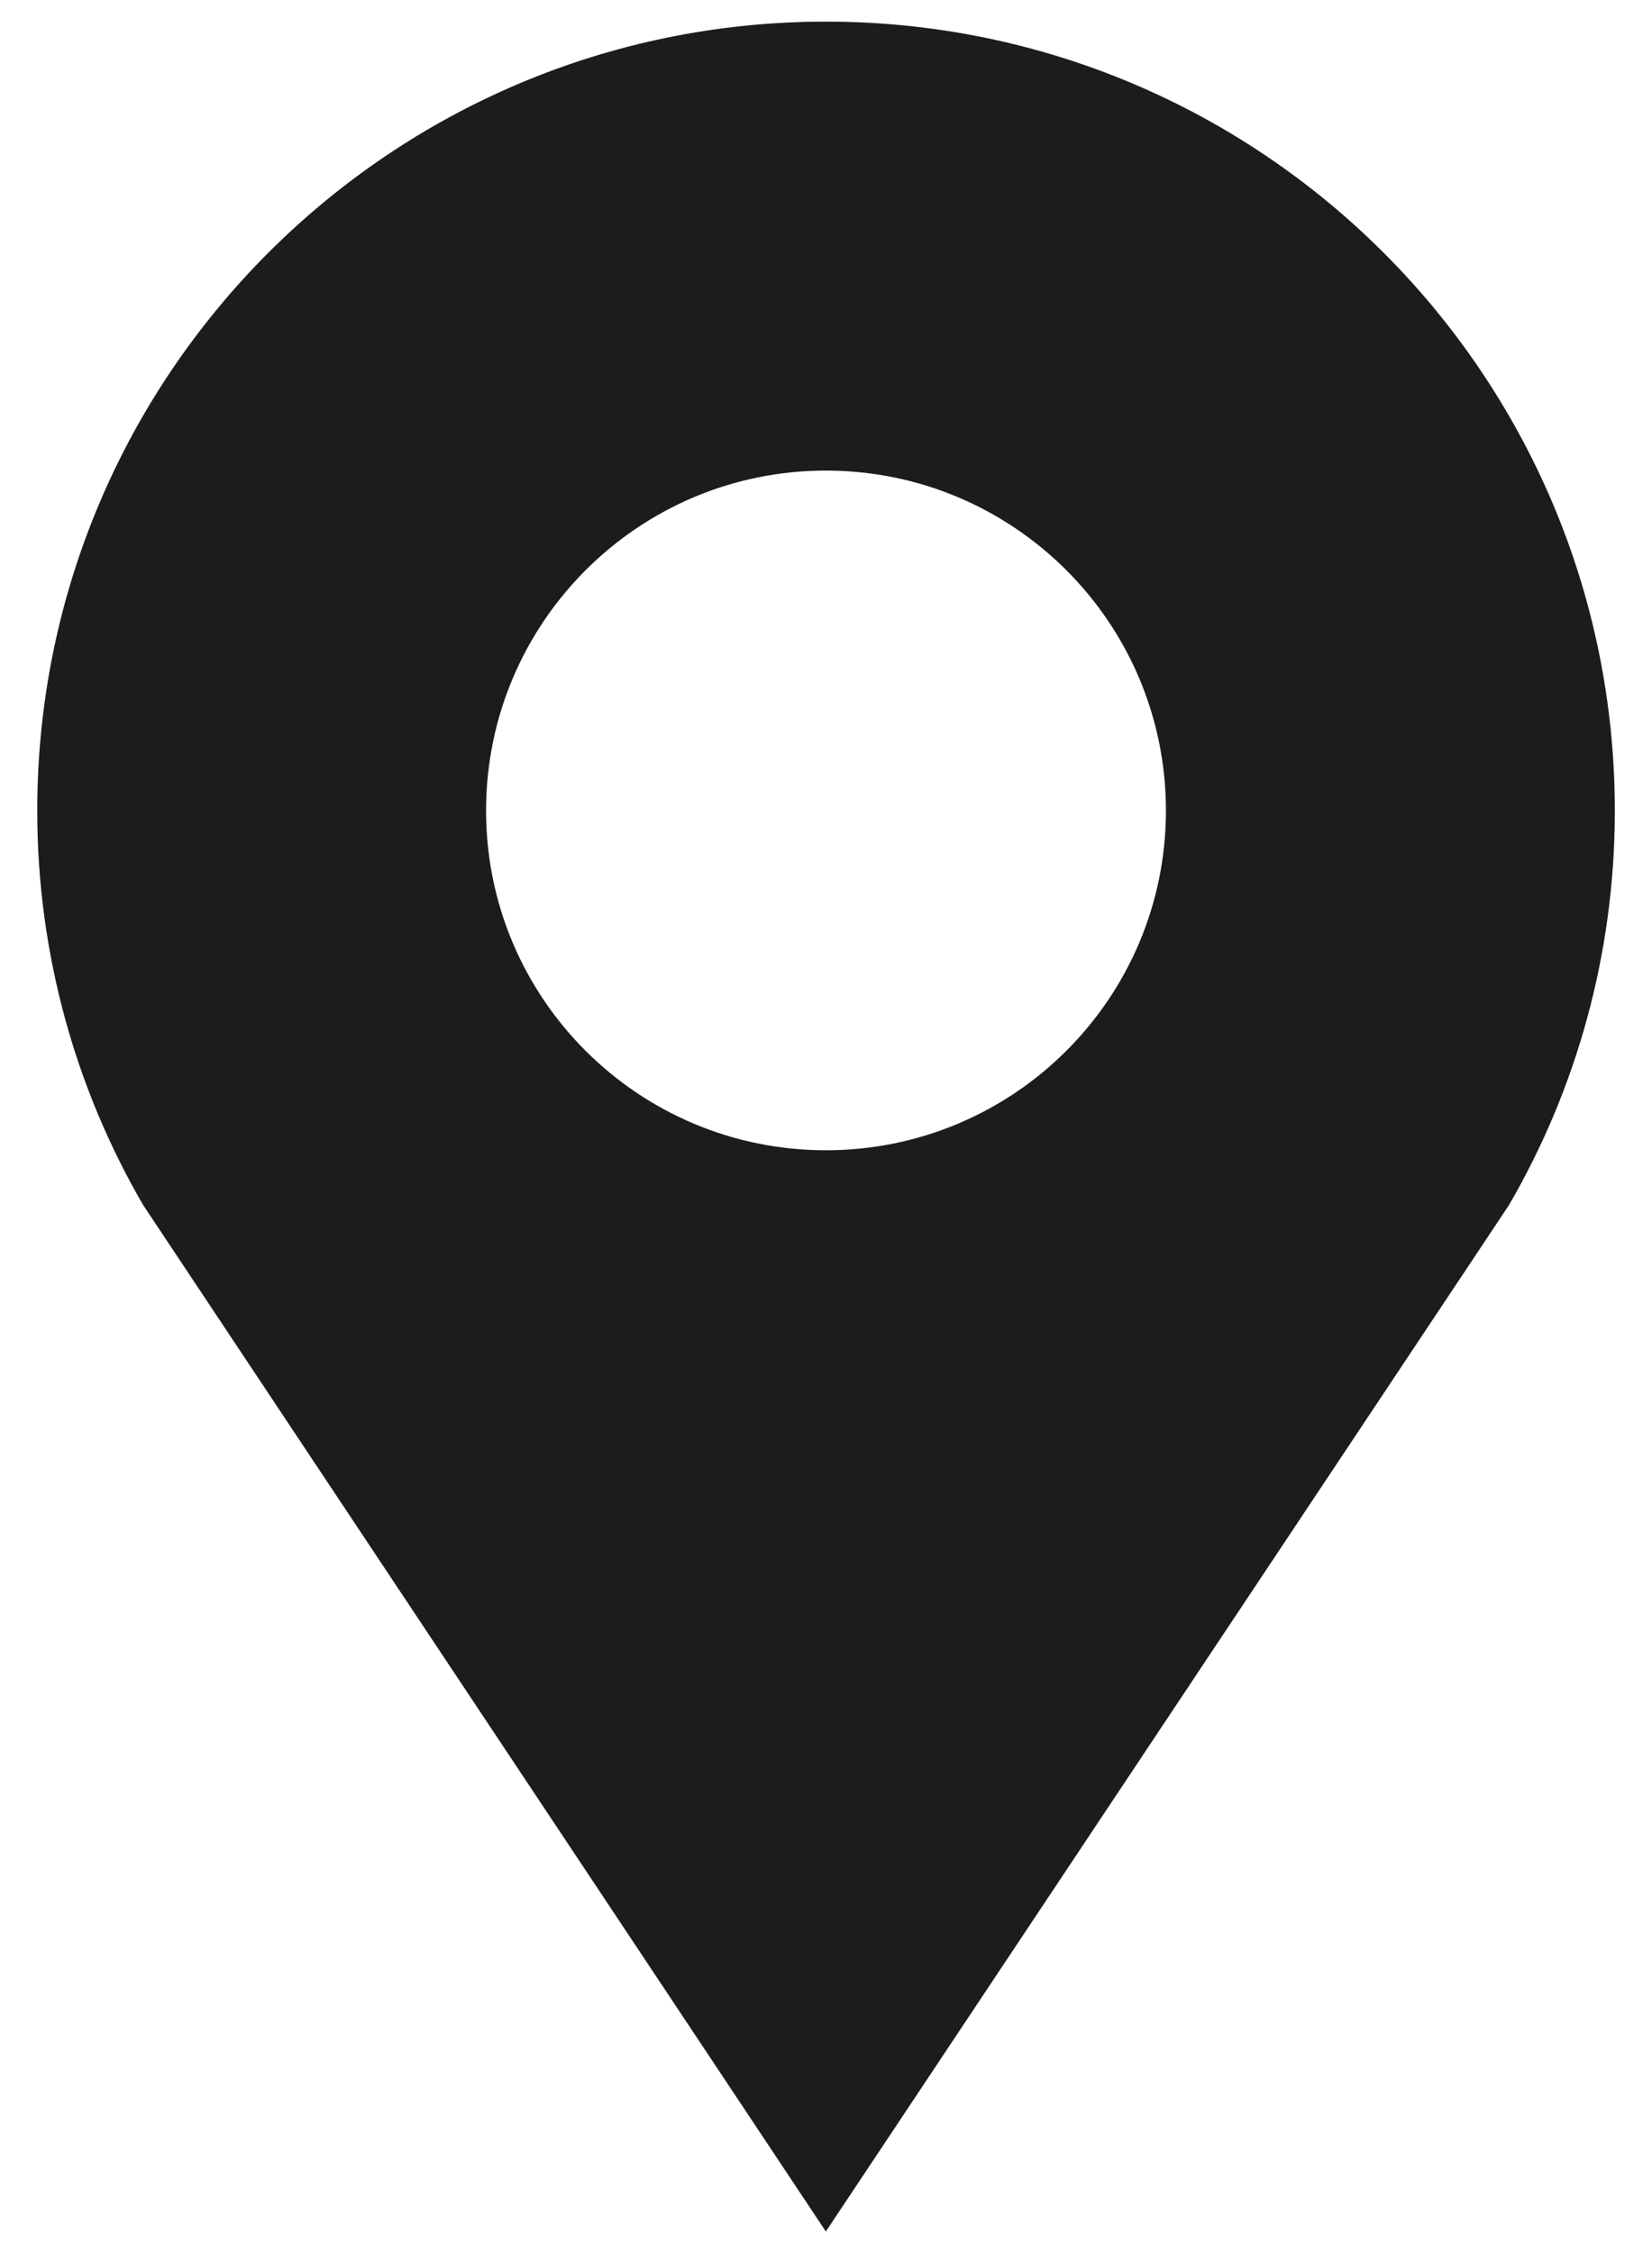 <?xml version="1.0" encoding="utf-8"?>
<!-- Generator: Adobe Illustrator 19.0.0, SVG Export Plug-In . SVG Version: 6.00 Build 0)  -->
<svg version="1.1" id="Layer_1" xmlns="http://www.w3.org/2000/svg" xmlns:xlink="http://www.w3.org/1999/xlink" x="0px" y="0px"
	 width="22px" height="30px" viewBox="0 0 22 30" style="enable-background:new 0 0 22 30;" xml:space="preserve">
<style type="text/css">
	.st0{fill:#1C1C1C;}
</style>
<path id="XMLID_2_" class="st0" d="M10.998,0.288c-5.797,0-10.502,4.704-10.502,10.507c0,1.911,0.514,3.708,1.41,5.25l9.092,13.668
	l9.098-13.668c0.895-1.542,1.409-3.339,1.409-5.25C21.504,4.992,16.799,0.288,10.998,0.288z M10.998,15.316
	c-2.499,0-4.525-2.024-4.525-4.522c0-2.5,2.026-4.528,4.525-4.528c2.503,0,4.529,2.028,4.529,4.528
	C15.526,13.292,13.501,15.316,10.998,15.316z"/>
</svg>
